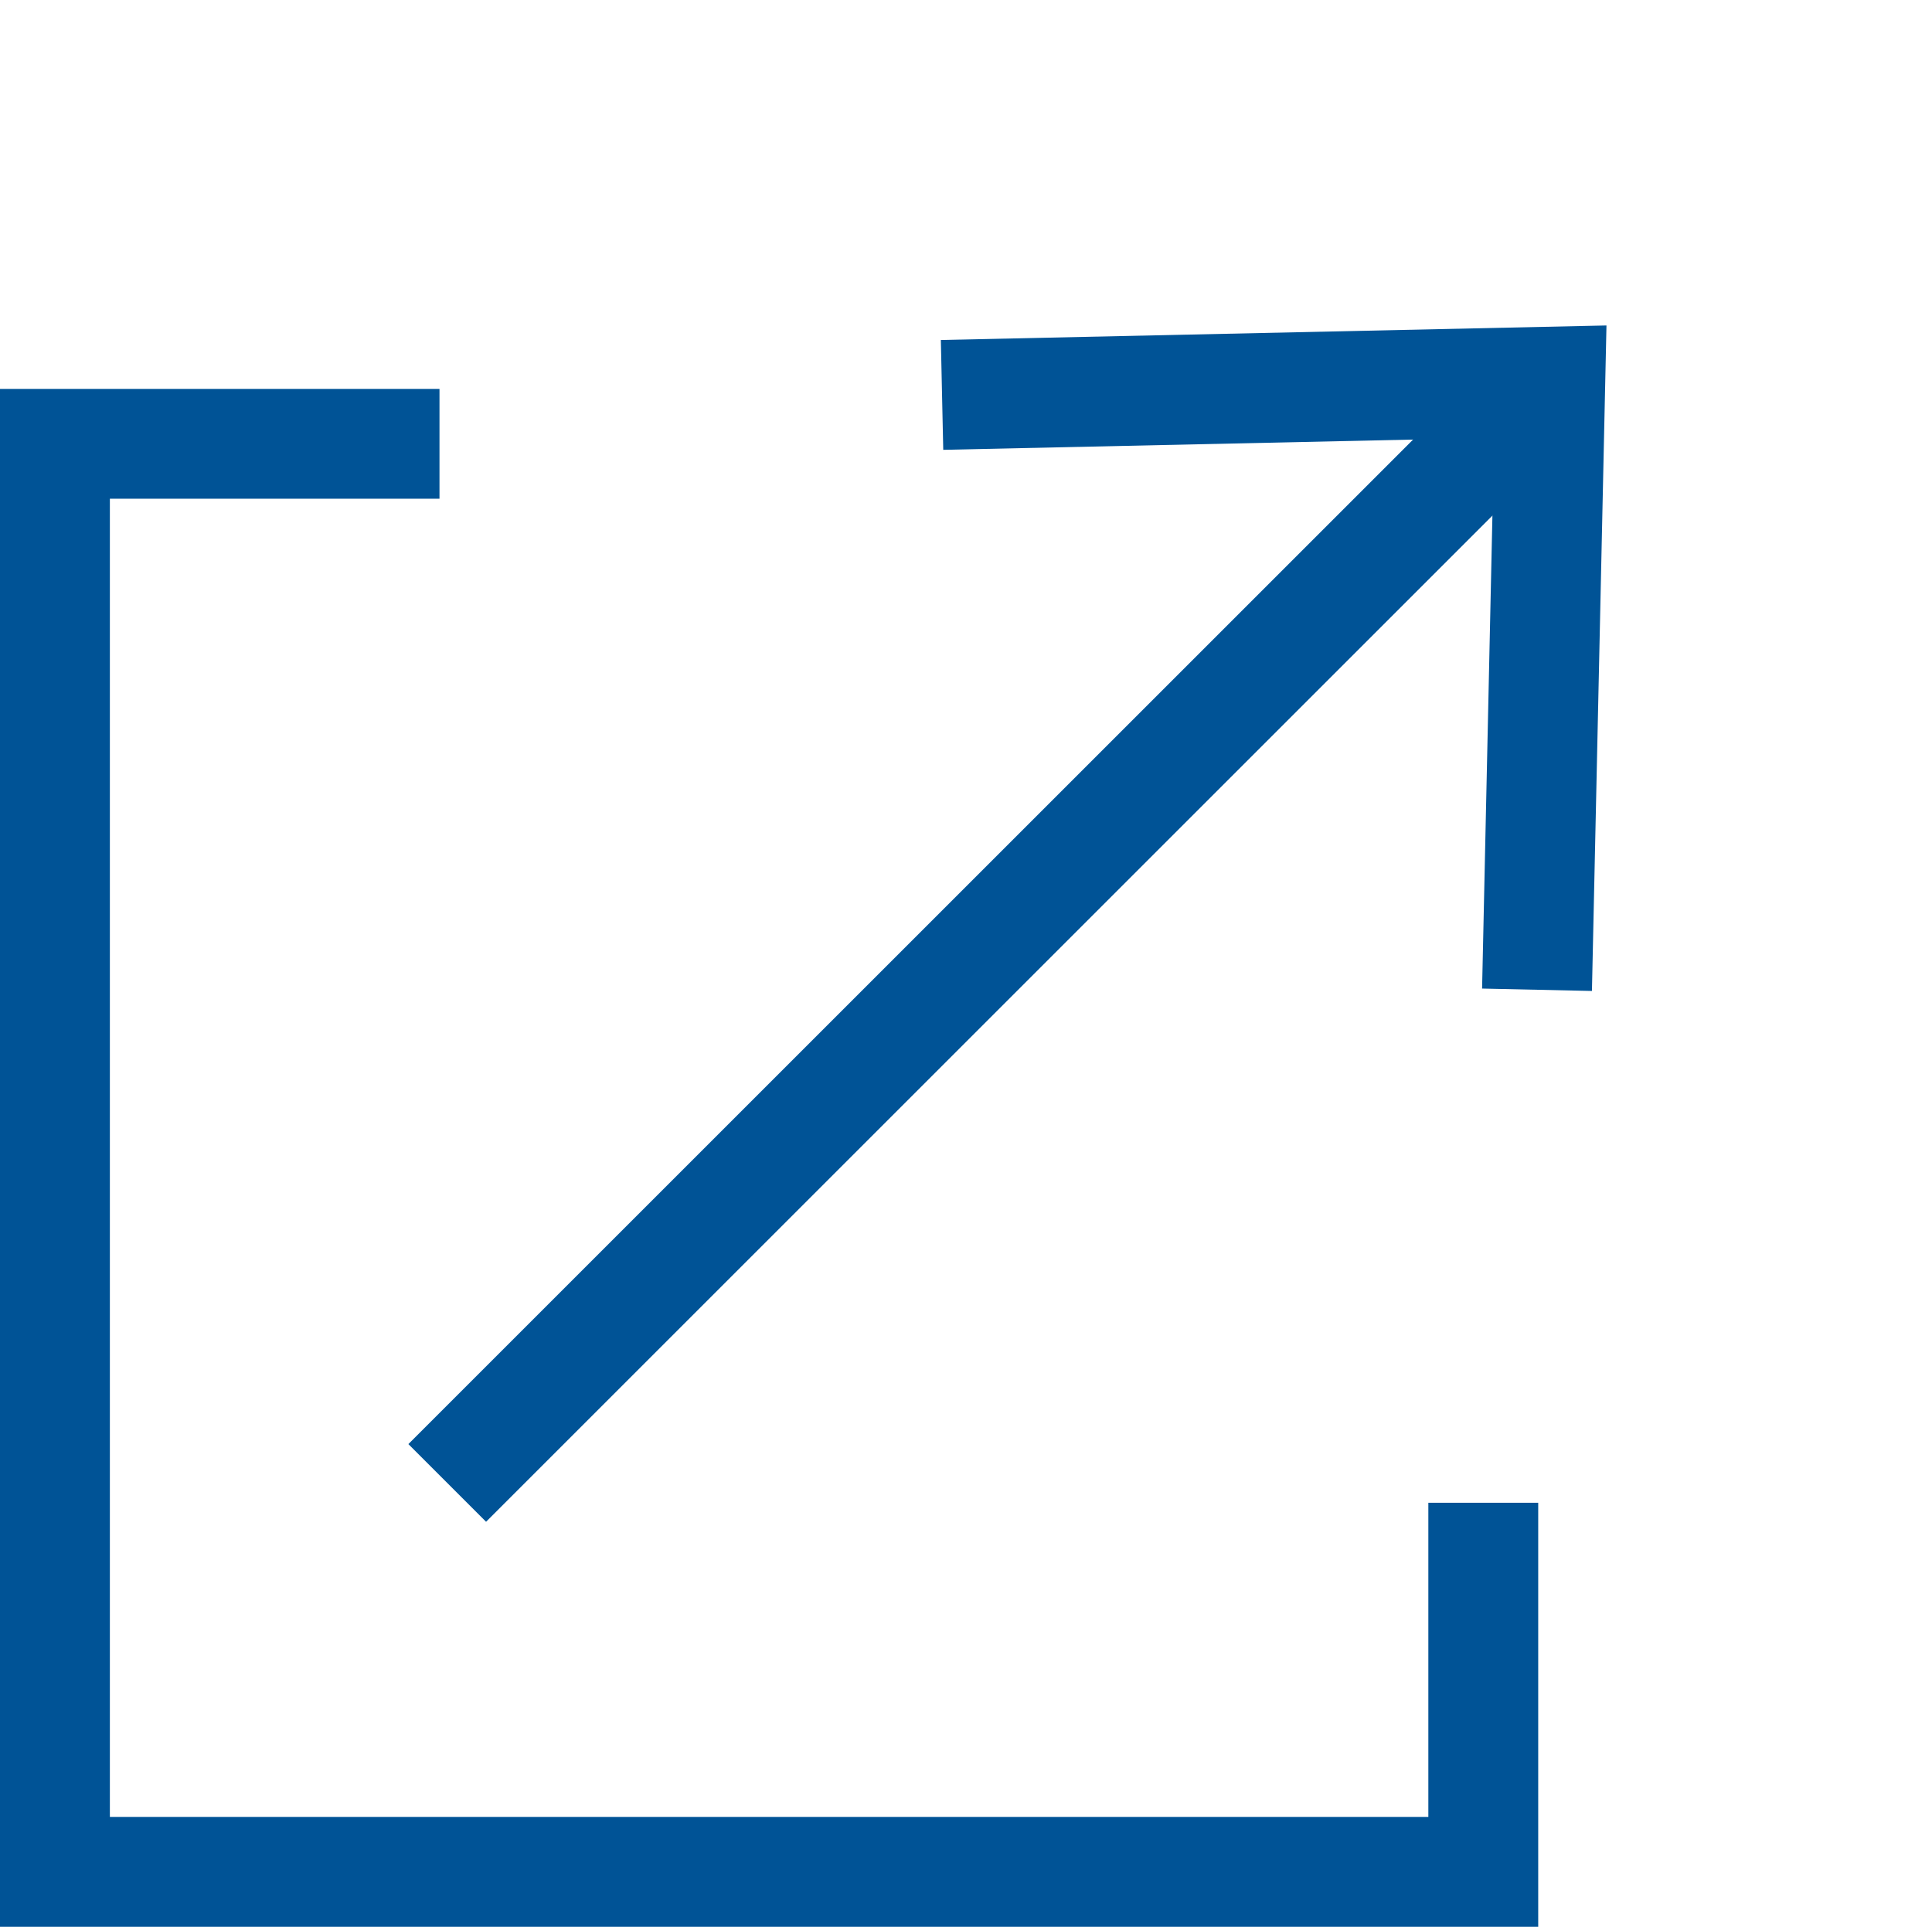 <svg xmlns="http://www.w3.org/2000/svg" width="17.584" height="17.541" viewBox="0 0 17.584 17.541"><g transform="translate(0.5 0.767)"><g transform="translate(0.87 10.032) rotate(-45)"><path d="M228.126,109.26l4-3.829-4-3.829" transform="translate(-217.938 -101.602)" fill="none" stroke="#005396" stroke-miterlimit="10" stroke-width="1"/><line x2="14" transform="translate(0 3.819)" fill="none" stroke="#005396" stroke-miterlimit="10" stroke-width="1"/></g><path d="M462.839,3137.379h-3.5v13h13v-3.36" transform="translate(-459.339 -3134.106)" fill="none" stroke="#005396" stroke-width="1"/></g></svg>